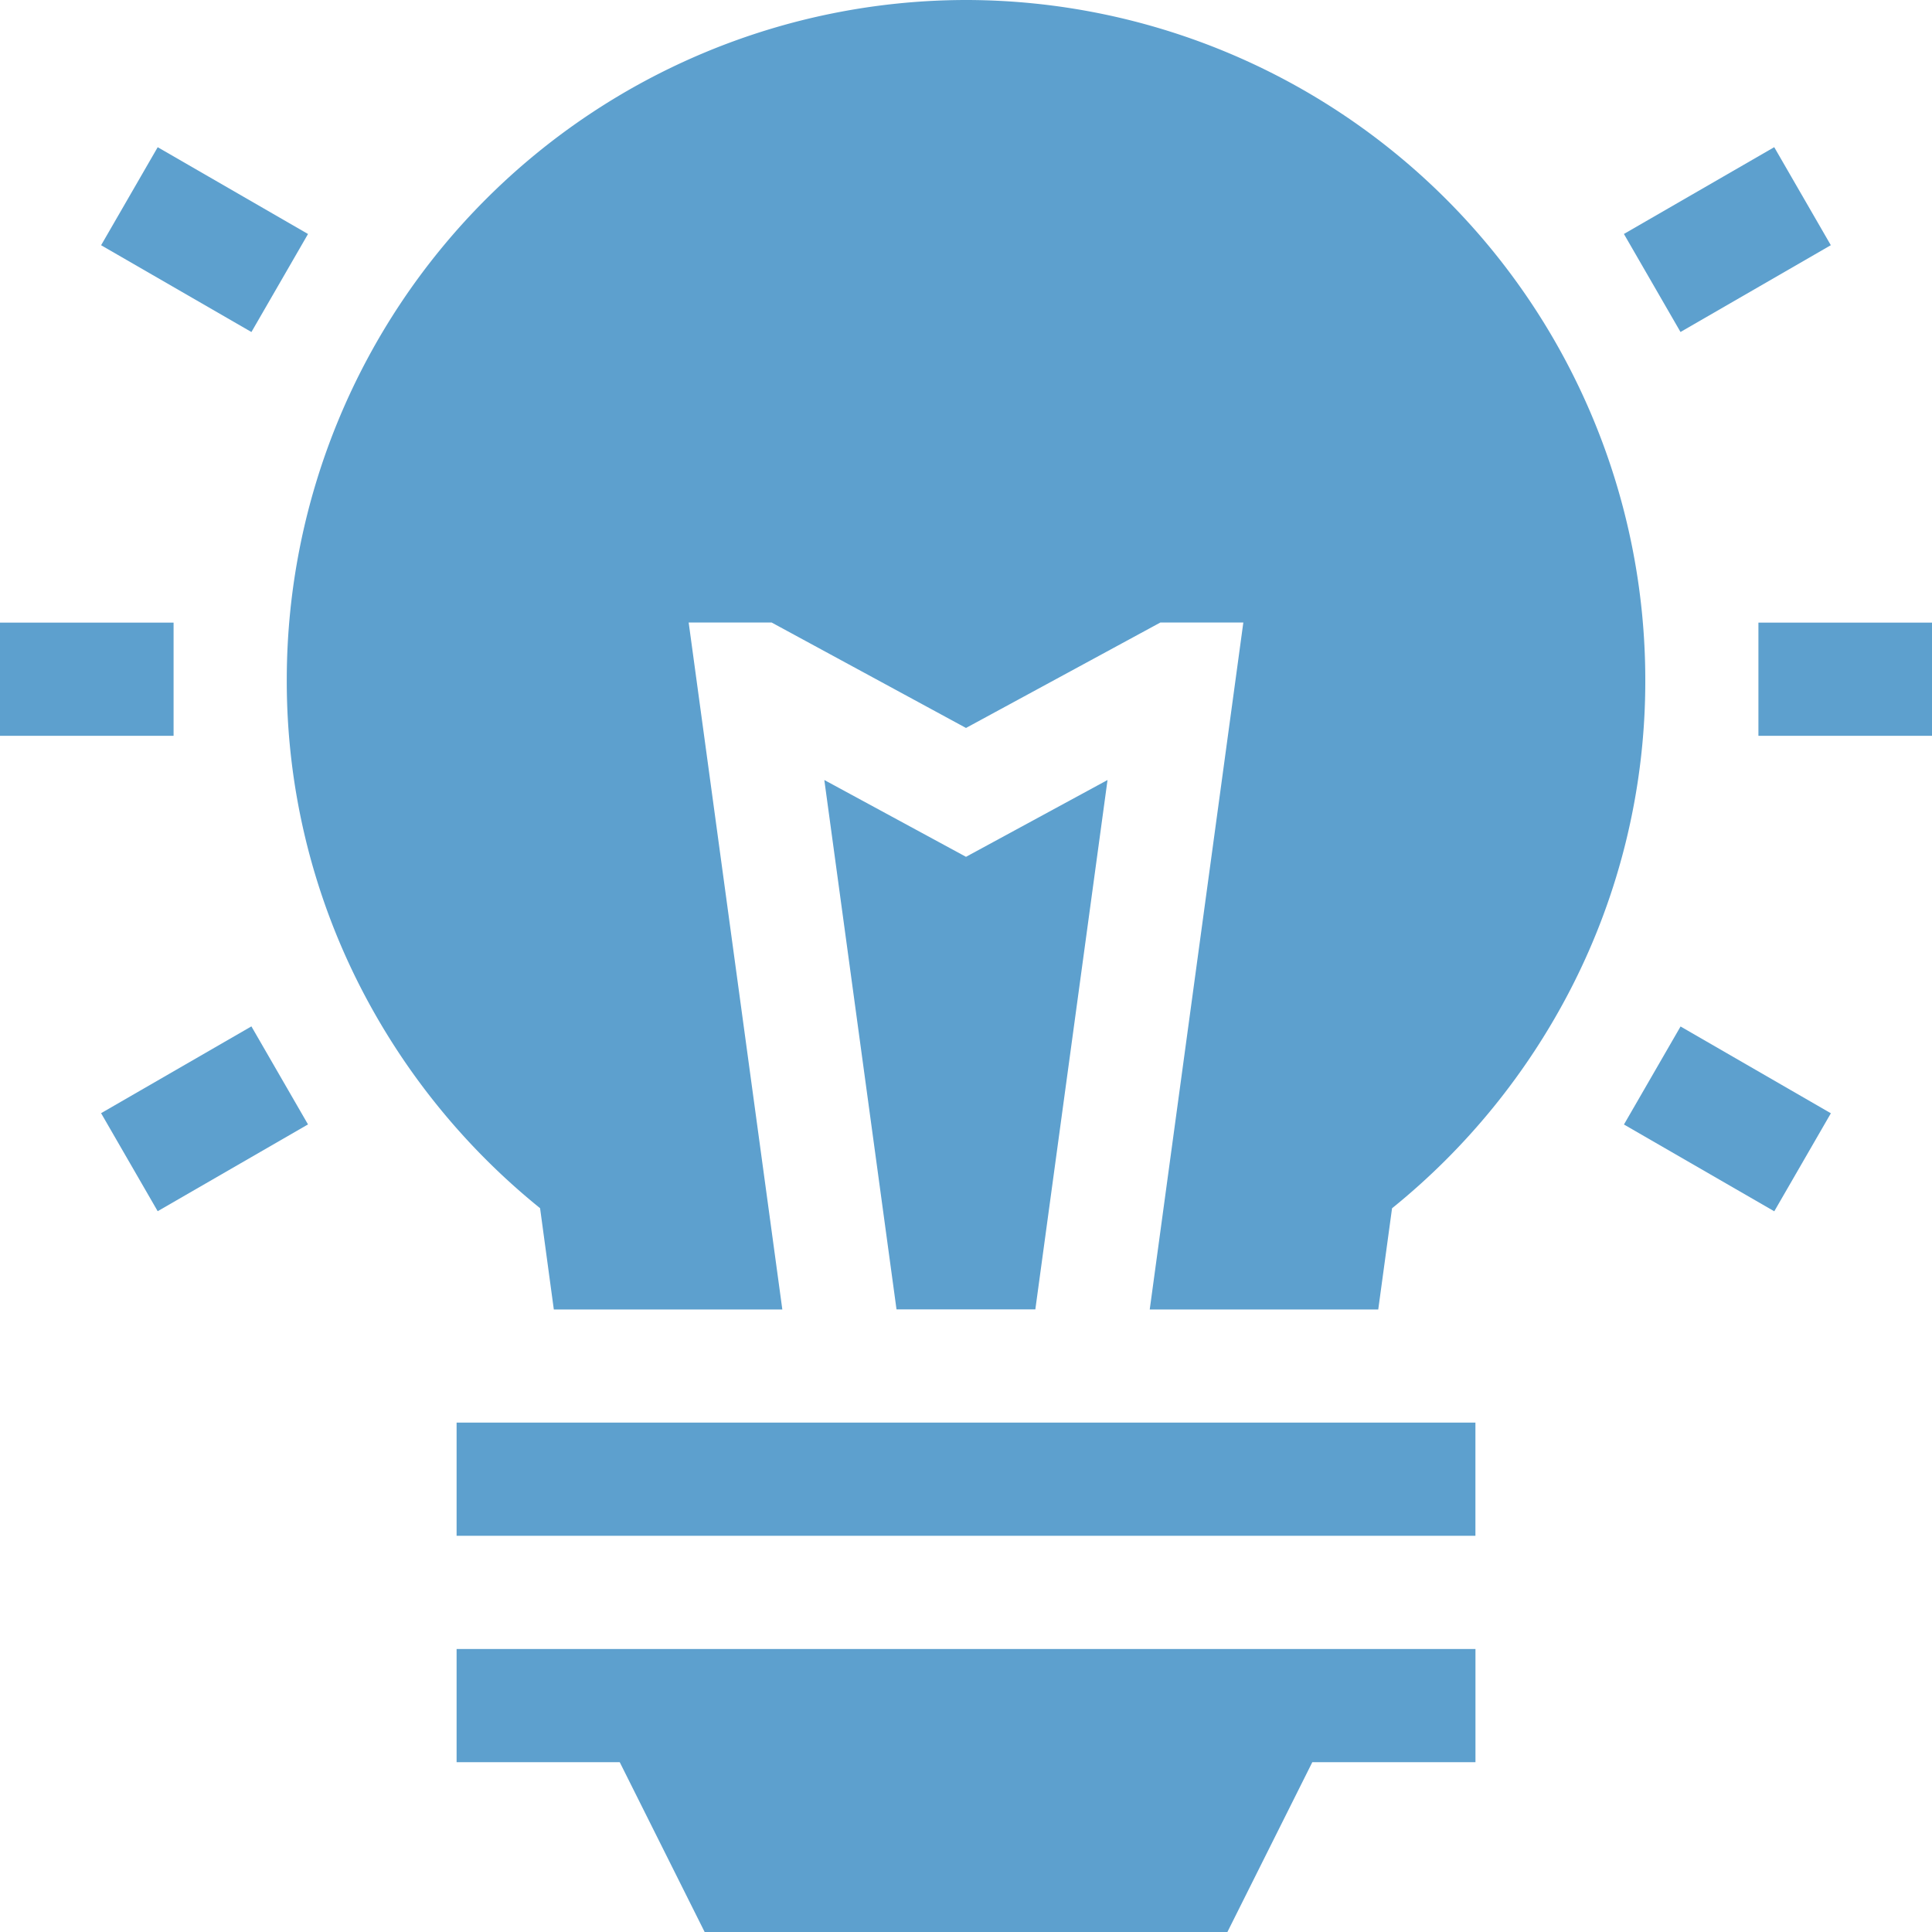 <svg id="idea" xmlns="http://www.w3.org/2000/svg" width="90" height="90" viewBox="0 0 90 90">
  <g id="Gruppe_249" data-name="Gruppe 249" transform="translate(38.403 36.336)">
    <g id="Gruppe_248" data-name="Gruppe 248">
      <path id="Pfad_340" data-name="Pfad 340" d="M225.07,210.287l-6.6-3.578,3.363,24.661H228.3l3.363-24.661Z" transform="translate(-218.473 -206.709)" fill="#5da0ce"/>
    </g>
  </g>
  <g id="Gruppe_251" data-name="Gruppe 251" transform="translate(13.359)">
    <g id="Gruppe_250" data-name="Gruppe 250">
      <path id="Pfad_341" data-name="Pfad 341" d="M107.641,0A31.677,31.677,0,0,0,76,31.641a31.293,31.293,0,0,0,3.456,14.39A31.943,31.943,0,0,0,87.8,56.282L88.44,61H99.085L94.722,29h3.866l9.053,4.911L116.694,29h3.866L116.2,61h10.645l.643-4.714a31.943,31.943,0,0,0,8.341-10.251,31.294,31.294,0,0,0,3.456-14.39A31.677,31.677,0,0,0,107.641,0Z" transform="translate(-76)" fill="#5da0ce"/>
    </g>
  </g>
  <g id="Gruppe_253" data-name="Gruppe 253" transform="translate(0 29.004)">
    <g id="Gruppe_252" data-name="Gruppe 252">
      <rect id="Rechteck_81" data-name="Rechteck 81" width="8.086" height="5.273" fill="#5da0ce"/>
    </g>
  </g>
  <g id="Gruppe_255" data-name="Gruppe 255" transform="translate(4.709 47.813)">
    <g id="Gruppe_254" data-name="Gruppe 254">
      <rect id="Rechteck_82" data-name="Rechteck 82" width="8.086" height="5.273" transform="matrix(0.866, -0.5, 0.5, 0.866, 0, 4.043)" fill="#5da0ce"/>
    </g>
  </g>
  <g id="Gruppe_257" data-name="Gruppe 257" transform="translate(75.65 47.817)">
    <g id="Gruppe_256" data-name="Gruppe 256">
      <rect id="Rechteck_83" data-name="Rechteck 83" width="5.273" height="8.086" transform="matrix(0.5, -0.866, 0.866, 0.5, 0, 4.567)" fill="#5da0ce"/>
    </g>
  </g>
  <g id="Gruppe_259" data-name="Gruppe 259" transform="translate(81.914 29.004)">
    <g id="Gruppe_258" data-name="Gruppe 258">
      <rect id="Rechteck_84" data-name="Rechteck 84" width="8.086" height="5.273" fill="#5da0ce"/>
    </g>
  </g>
  <g id="Gruppe_261" data-name="Gruppe 261" transform="translate(75.648 6.856)">
    <g id="Gruppe_260" data-name="Gruppe 260">
      <rect id="Rechteck_85" data-name="Rechteck 85" width="8.086" height="5.273" transform="matrix(0.866, -0.5, 0.5, 0.866, 0, 4.043)" fill="#5da0ce"/>
    </g>
  </g>
  <g id="Gruppe_263" data-name="Gruppe 263" transform="translate(4.71 6.857)">
    <g id="Gruppe_262" data-name="Gruppe 262">
      <rect id="Rechteck_86" data-name="Rechteck 86" width="5.273" height="8.086" transform="matrix(0.5, -0.866, 0.866, 0.5, 0, 4.567)" fill="#5da0ce"/>
    </g>
  </g>
  <g id="Gruppe_265" data-name="Gruppe 265" transform="translate(21.27 66.27)">
    <g id="Gruppe_264" data-name="Gruppe 264">
      <rect id="Rechteck_87" data-name="Rechteck 87" width="47.461" height="5.273" fill="#5da0ce"/>
    </g>
  </g>
  <g id="Gruppe_267" data-name="Gruppe 267" transform="translate(21.27 76.816)">
    <g id="Gruppe_266" data-name="Gruppe 266">
      <path id="Pfad_342" data-name="Pfad 342" d="M121,437v5.273h7.6l3.955,7.91h24.353l3.955-7.91h7.6V437Z" transform="translate(-121 -437)" fill="#5da0ce"/>
    </g>
  </g>
</svg>
